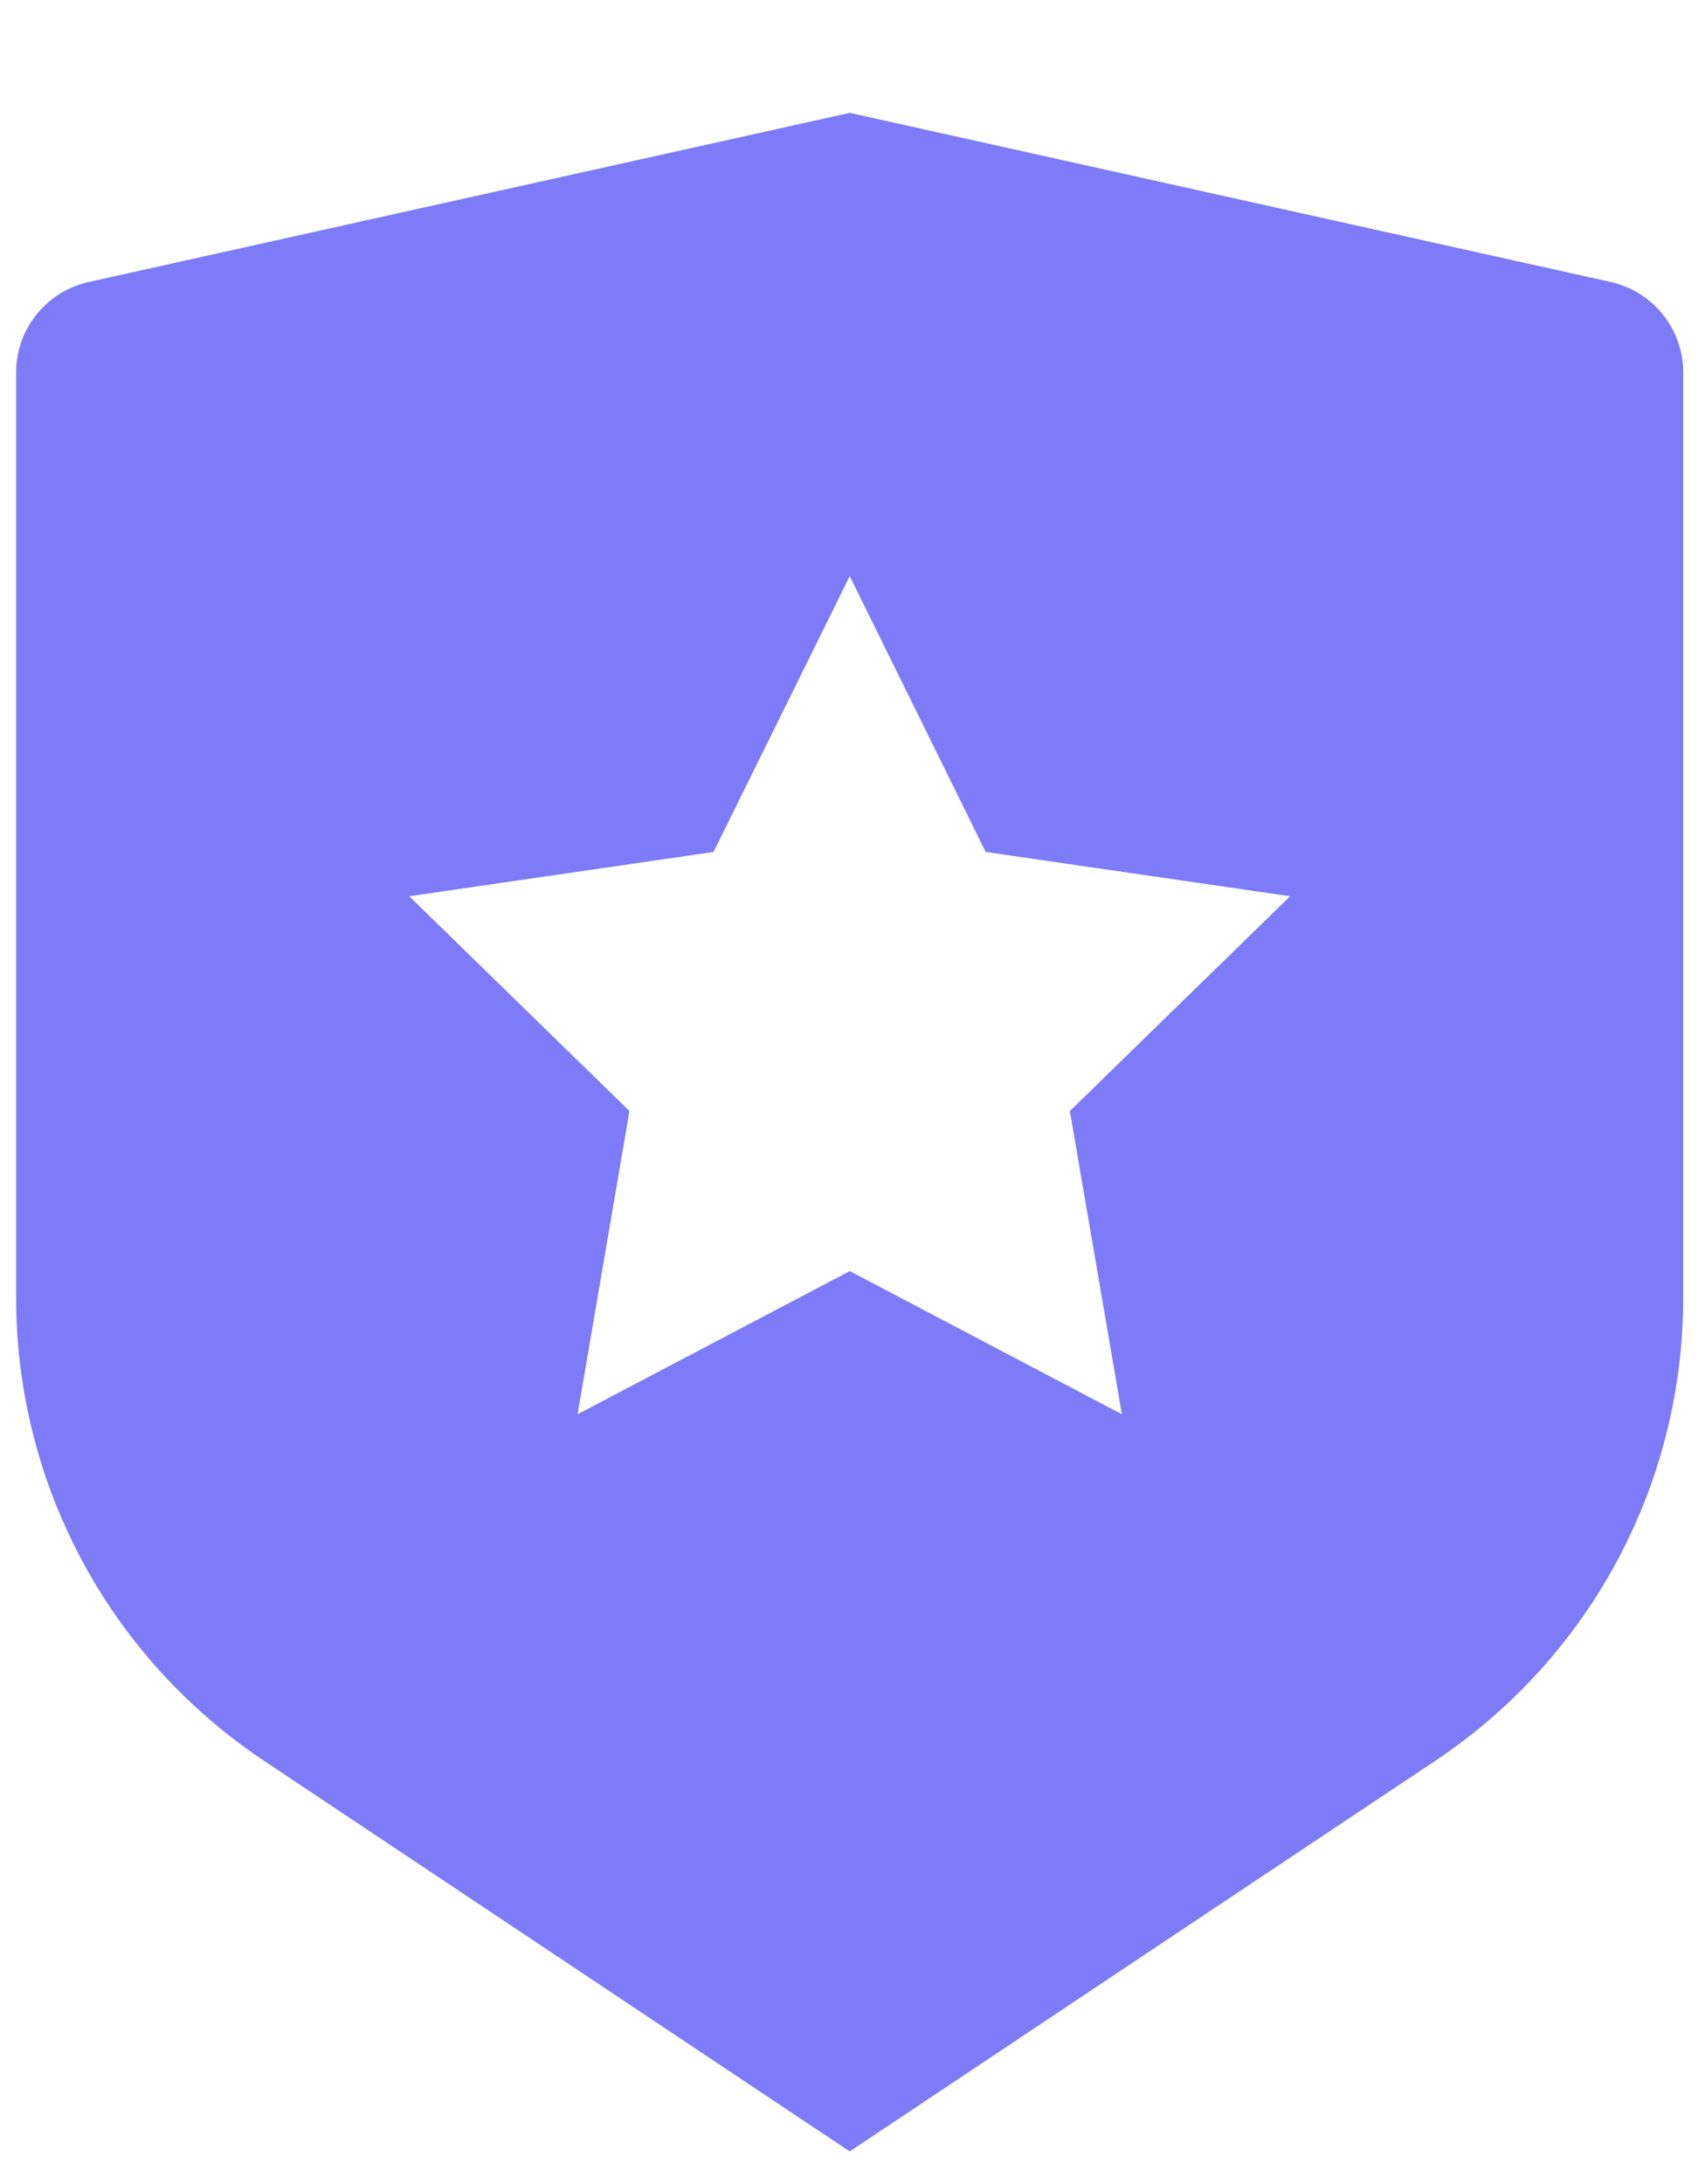<svg xmlns="http://www.w3.org/2000/svg" fill="none" viewBox="0 0 14 18" height="18" width="14">
<path fill="#7D7BF7" d="M0.731 2.324L7.006 0.93L13.28 2.324C13.45 2.362 13.602 2.456 13.71 2.592C13.819 2.727 13.878 2.896 13.878 3.069V10.696C13.878 11.45 13.692 12.193 13.336 12.858C12.98 13.523 12.465 14.089 11.838 14.508L7.006 17.73L2.173 14.508C1.546 14.09 1.031 13.523 0.675 12.858C0.319 12.193 0.133 11.451 0.133 10.697V3.069C0.133 2.896 0.192 2.727 0.301 2.592C0.41 2.456 0.561 2.362 0.731 2.324ZM7.006 10.475L9.25 11.655L8.821 9.156L10.637 7.386L8.127 7.021L7.006 4.748L5.883 7.021L3.374 7.386L5.19 9.156L4.762 11.655L7.006 10.475Z"></path>
</svg>

